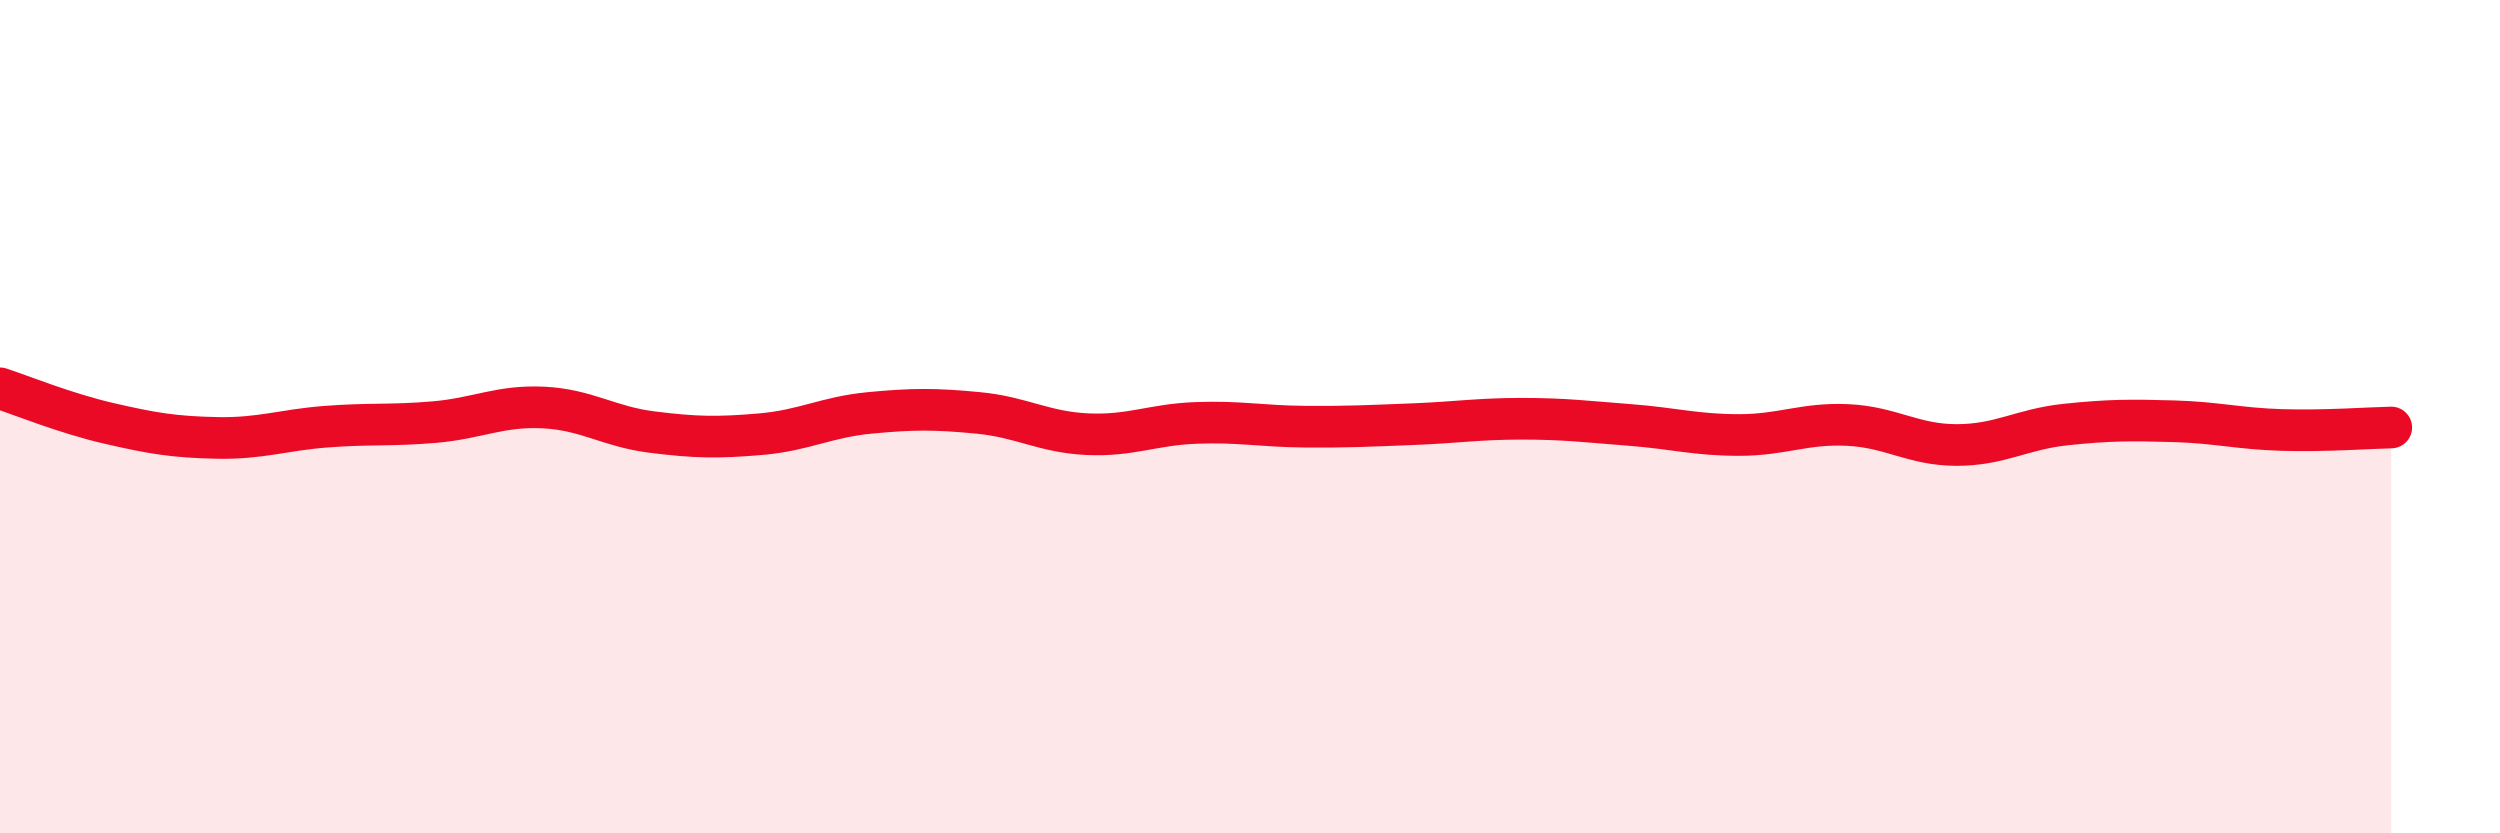 
    <svg width="60" height="20" viewBox="0 0 60 20" xmlns="http://www.w3.org/2000/svg">
      <path
        d="M 0,9.32 C 0.52,9.49 1.57,9.92 2.61,10.16 C 3.65,10.4 4.18,10.49 5.22,10.51 C 6.26,10.53 6.79,10.32 7.83,10.24 C 8.87,10.16 9.39,10.22 10.43,10.13 C 11.47,10.04 12,9.73 13.04,9.78 C 14.08,9.83 14.61,10.24 15.65,10.37 C 16.69,10.5 17.22,10.51 18.26,10.42 C 19.3,10.33 19.83,10.01 20.87,9.91 C 21.91,9.81 22.44,9.81 23.48,9.91 C 24.52,10.01 25.05,10.37 26.09,10.42 C 27.13,10.47 27.66,10.19 28.7,10.15 C 29.74,10.11 30.26,10.23 31.3,10.24 C 32.34,10.25 32.87,10.22 33.91,10.18 C 34.95,10.14 35.48,10.05 36.52,10.05 C 37.56,10.05 38.09,10.12 39.13,10.2 C 40.17,10.28 40.7,10.44 41.74,10.44 C 42.78,10.44 43.31,10.15 44.35,10.2 C 45.39,10.25 45.92,10.68 46.96,10.68 C 48,10.68 48.53,10.3 49.57,10.19 C 50.61,10.08 51.13,10.08 52.17,10.11 C 53.21,10.14 53.74,10.29 54.78,10.32 C 55.82,10.35 56.87,10.27 57.39,10.26L57.39 20L0 20Z"
        fill="#EB0A25"
        opacity="0.1"
        stroke-linecap="round"
        stroke-linejoin="round"
      />
      <path
        d="M 0,9.32 C 0.52,9.49 1.57,9.92 2.61,10.16 C 3.65,10.4 4.18,10.49 5.22,10.51 C 6.26,10.53 6.79,10.32 7.83,10.24 C 8.87,10.16 9.39,10.22 10.43,10.13 C 11.47,10.04 12,9.73 13.04,9.78 C 14.08,9.83 14.61,10.24 15.65,10.37 C 16.69,10.5 17.22,10.51 18.26,10.42 C 19.3,10.33 19.83,10.01 20.87,9.91 C 21.91,9.81 22.44,9.81 23.48,9.91 C 24.52,10.01 25.05,10.37 26.09,10.42 C 27.13,10.47 27.66,10.19 28.7,10.15 C 29.74,10.11 30.26,10.23 31.3,10.24 C 32.34,10.25 32.87,10.22 33.91,10.18 C 34.95,10.14 35.48,10.05 36.52,10.05 C 37.56,10.05 38.09,10.12 39.13,10.2 C 40.17,10.28 40.7,10.44 41.74,10.44 C 42.78,10.44 43.31,10.15 44.35,10.2 C 45.39,10.25 45.92,10.68 46.96,10.68 C 48,10.68 48.53,10.3 49.57,10.19 C 50.61,10.08 51.13,10.08 52.17,10.11 C 53.21,10.14 53.74,10.29 54.78,10.32 C 55.82,10.35 56.87,10.27 57.39,10.26"
        stroke="#EB0A25"
        stroke-width="1"
        fill="none"
        stroke-linecap="round"
        stroke-linejoin="round"
      />
    </svg>
  